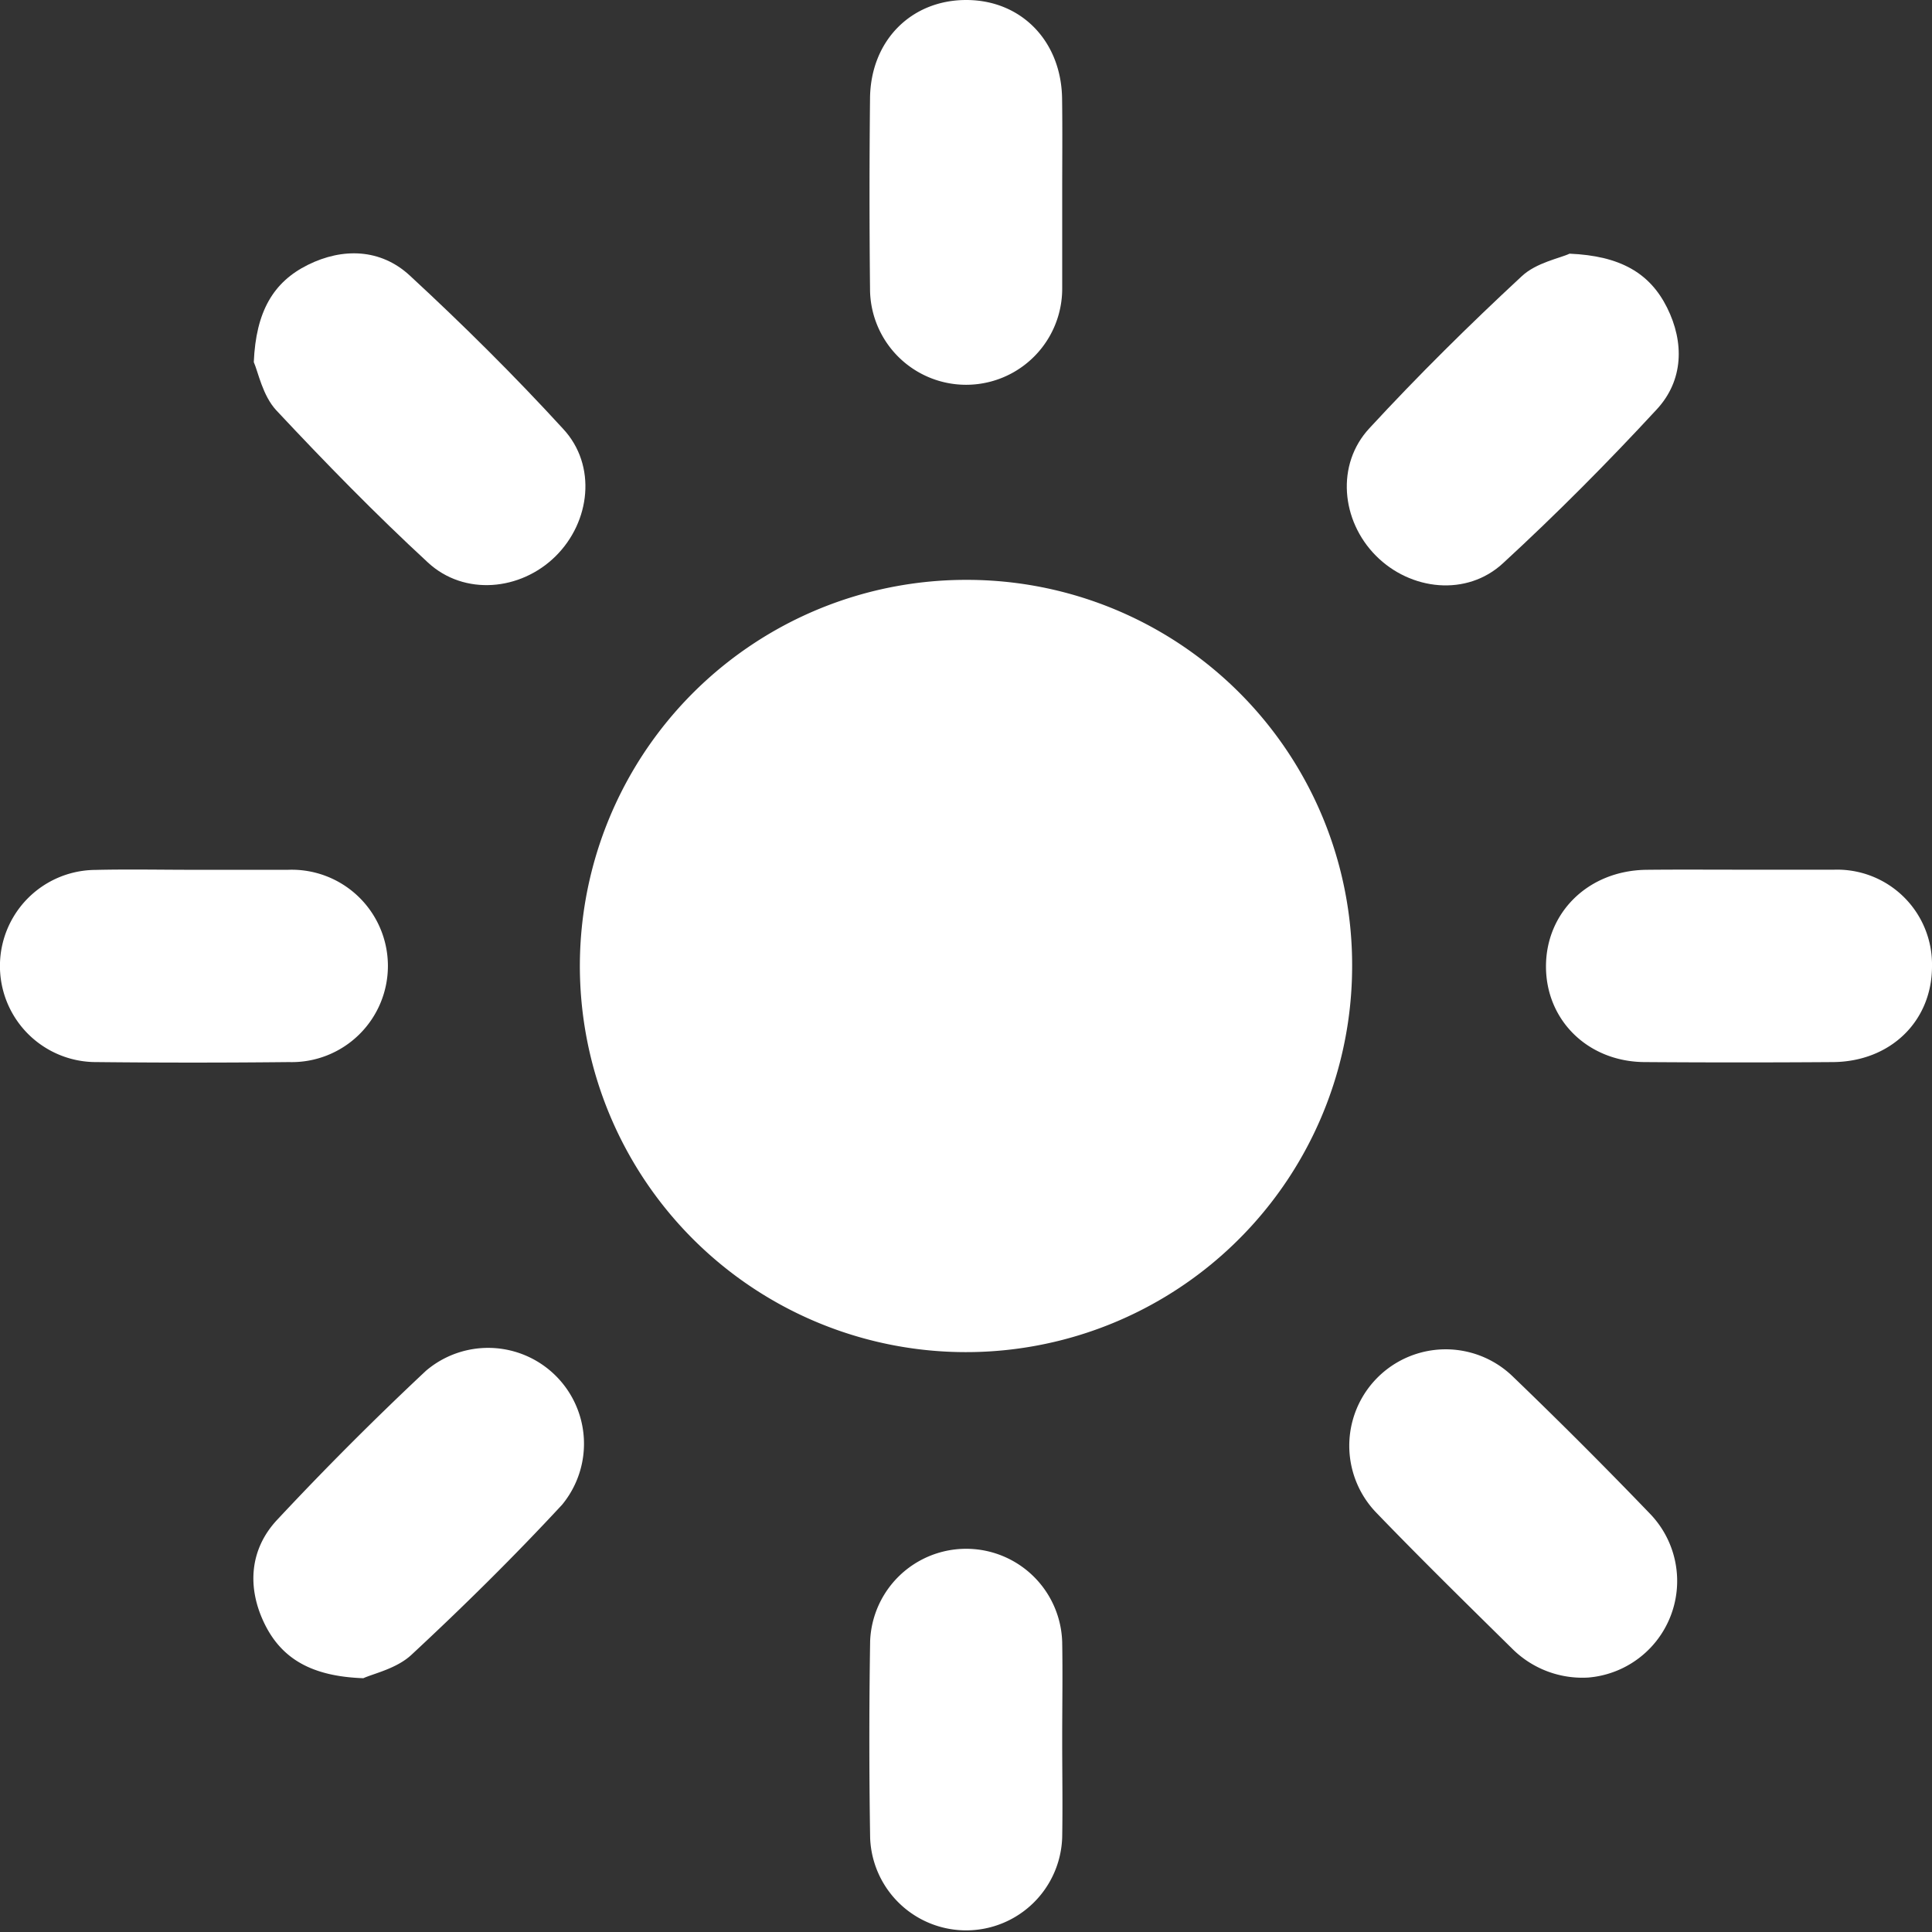 <svg xmlns="http://www.w3.org/2000/svg" viewBox="0 0 172.12 172.12" width="30" height="30"><rect x="0" y="0" width="172.12" height="172.12" fill="#333333" stroke="none"/><defs><style>.cls-1{fill:#fff;}</style></defs><title>Asset 1</title><g id="Layer_2" data-name="Layer 2"><g id="Слой_1" data-name="Слой 1"><g id="M4E7j2.tif"><path class="cls-1" d="M120.46,86A34.4,34.4,0,1,1,86.14,51.66,34.31,34.31,0,0,1,120.46,86Z"/><path class="cls-1" d="M22.61,32.26c.19-4.51,1.74-7.14,4.83-8.67s6.47-1.44,9.06.95c4.73,4.37,9.33,8.93,13.68,13.68,3,3.24,2.43,8.26-.69,11.34s-8.13,3.54-11.36.56C33.44,45.79,29,41.24,24.61,36.55,23.39,35.23,23,33.14,22.61,32.26Z"/><path class="cls-1" d="M139.83,22.6c4.51.19,7.15,1.72,8.69,4.81s1.47,6.48-.92,9.06c-4.38,4.74-8.94,9.33-13.69,13.7-3.23,3-8.25,2.45-11.34-.67S119,41.38,122,38.15c4.33-4.69,8.88-9.19,13.56-13.53C136.86,23.39,139,23,139.83,22.6Z"/><path class="cls-1" d="M32.37,149.51c-4.57-.16-7.28-1.71-8.82-4.89s-1.33-6.58,1.14-9.22q6.4-6.85,13.26-13.28a8.54,8.54,0,0,1,12.13,11.93c-4.29,4.63-8.8,9.08-13.43,13.38C35.33,148.66,33.26,149.1,32.37,149.51Z"/><path class="cls-1" d="M141.51,149.45a8.85,8.85,0,0,1-6.78-2.56c-4.06-4-8.14-8-12.12-12.13a8.59,8.59,0,0,1,12.1-12.19q6.24,6,12.27,12.27a8.63,8.63,0,0,1-5.47,14.61Z"/><path class="cls-1" d="M94.63,17.25c0,2.82,0,5.65,0,8.47a8.56,8.56,0,1,1-17.12,0q-.09-8.47,0-16.94C77.55,3.63,81.17,0,86.08,0s8.47,3.67,8.54,8.78C94.66,11.6,94.63,14.43,94.63,17.25Z"/><path class="cls-1" d="M17.18,77.49c2.83,0,5.65,0,8.47,0a8.57,8.57,0,1,1,.1,17.13q-8.58.09-17.15,0A8.56,8.56,0,0,1,8.51,77.5C11.4,77.43,14.29,77.49,17.18,77.49Z"/><path class="cls-1" d="M155.14,77.48c2.75,0,5.51,0,8.27,0a8.45,8.45,0,0,1,8.71,8.61c0,4.88-3.69,8.48-8.8,8.53q-8.37.06-16.74,0c-5.08,0-8.84-3.7-8.85-8.5s3.74-8.56,8.94-8.63C149.49,77.46,152.31,77.48,155.14,77.48Z"/><path class="cls-1" d="M94.63,155c0,2.89.05,5.78,0,8.67a8.56,8.56,0,0,1-17.11.07q-.14-8.77,0-17.55a8.56,8.56,0,0,1,17.11.13C94.68,149.17,94.63,152.07,94.63,155Z"/></g></g></g></svg>